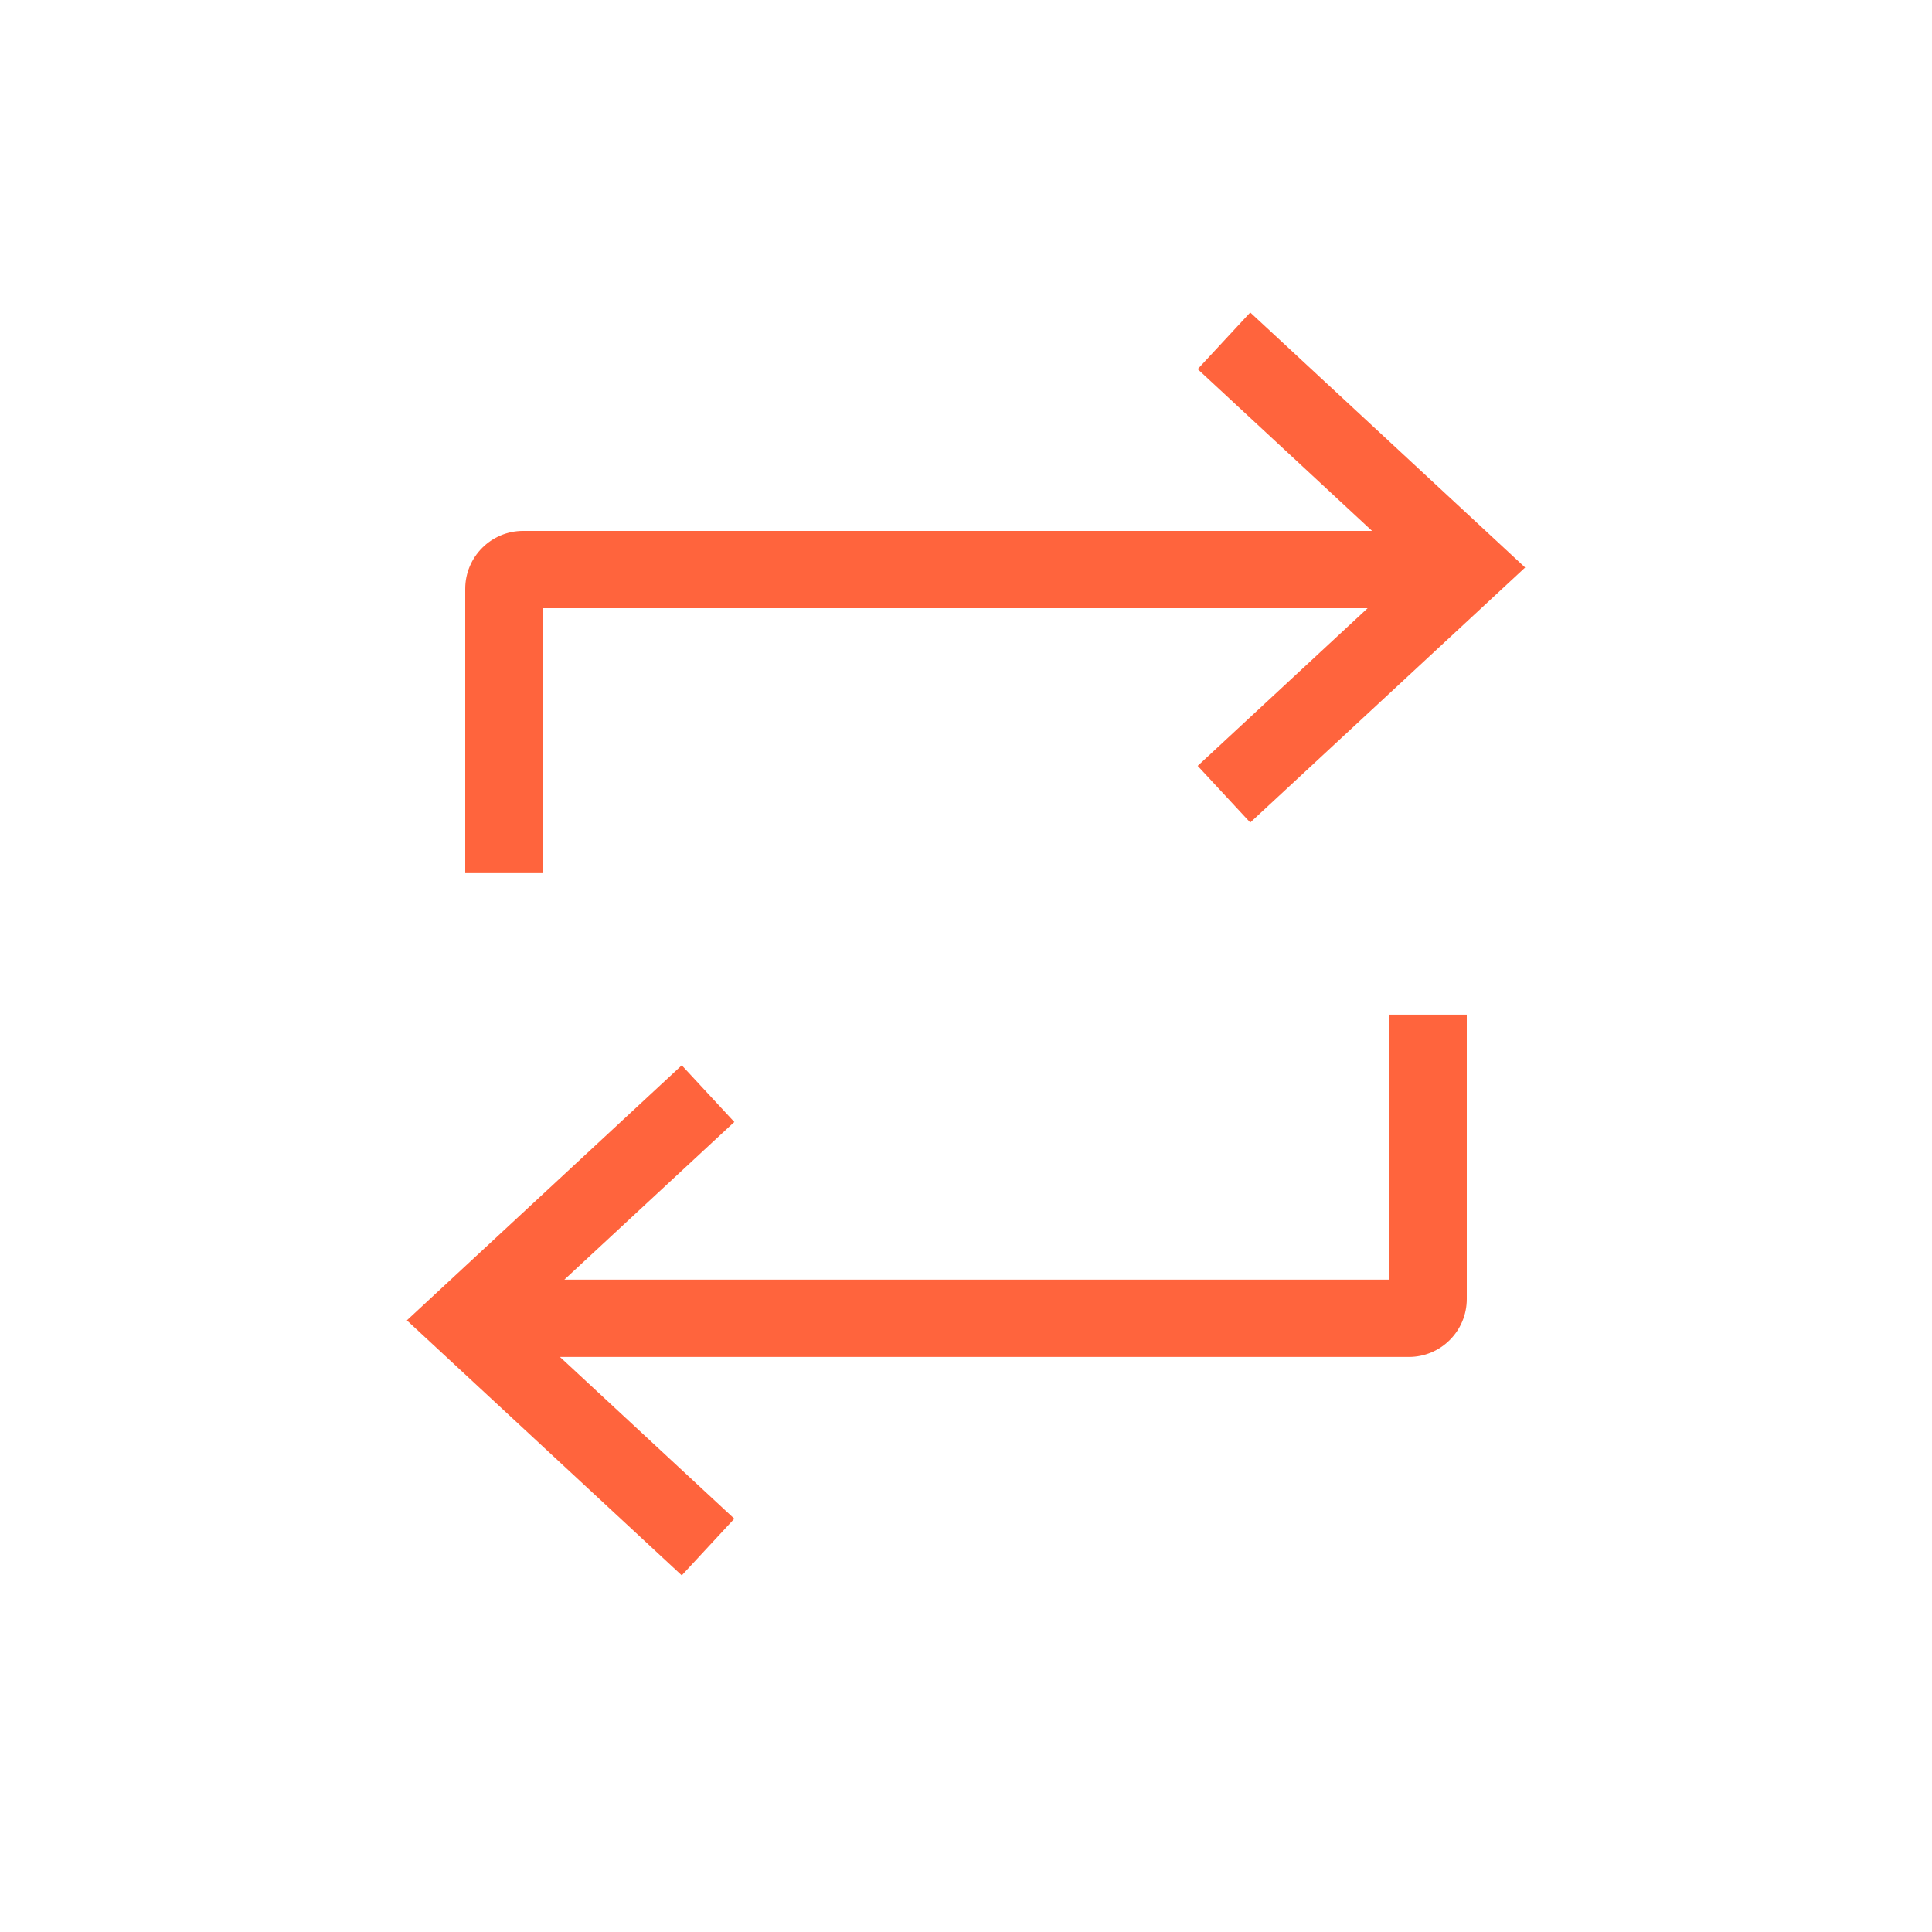 <svg width="100" height="100" viewBox="0 0 100 100" fill="none" xmlns="http://www.w3.org/2000/svg">
<path d="M73.92 67.236L75.92 67.236V67.236H73.92ZM72.92 68.236L72.92 66.236L72.92 68.236ZM33.821 80.18L35.288 81.541L38.008 78.608L36.542 77.248L33.821 80.18ZM24 68.341L22.64 66.874L21.059 68.341L22.64 69.807L24 68.341ZM36.542 59.433L38.008 58.073L35.288 55.14L33.821 56.501L36.542 59.433ZM26.08 30.479L24.08 30.479L26.08 30.479ZM27.08 29.479L27.08 31.479L27.08 29.479ZM66.179 17.534L64.712 16.174L61.992 19.106L63.458 20.466L66.179 17.534ZM76 29.374L77.36 30.84L78.941 29.374L77.36 27.907L76 29.374ZM63.458 38.281L61.992 39.642L64.712 42.574L66.179 41.214L63.458 38.281ZM73.92 52.518H71.92V67.236H73.92H75.92V52.518H73.92ZM72.92 68.236L72.92 66.236L25.019 66.236L25.019 68.236L25.019 70.236L72.92 70.236L72.92 68.236ZM73.92 67.236L71.92 67.236C71.92 66.683 72.368 66.236 72.92 66.236L72.92 68.236L72.92 70.236C74.577 70.236 75.92 68.893 75.92 67.236L73.92 67.236ZM35.182 78.714L36.542 77.248L25.36 66.874L24 68.341L22.64 69.807L33.821 80.18L35.182 78.714ZM24 68.341L25.36 69.807L36.542 59.433L35.182 57.967L33.821 56.501L22.64 66.874L24 68.341ZM26.08 45.196L28.08 45.196L28.08 30.479L26.08 30.479L24.08 30.479L24.08 45.196L26.08 45.196ZM27.08 29.479L27.08 31.479L74.981 31.479L74.981 29.479L74.981 27.479L27.08 27.479L27.08 29.479ZM26.08 30.479L28.08 30.479C28.08 31.031 27.632 31.479 27.08 31.479L27.08 29.479L27.08 27.479C25.423 27.479 24.08 28.822 24.08 30.479L26.08 30.479ZM64.818 19L63.458 20.466L74.64 30.84L76 29.374L77.36 27.907L66.179 17.534L64.818 19ZM76 29.374L74.64 27.907L63.458 38.281L64.818 39.747L66.179 41.214L77.36 30.84L76 29.374Z" fill="#FF643D"/>
</svg>
